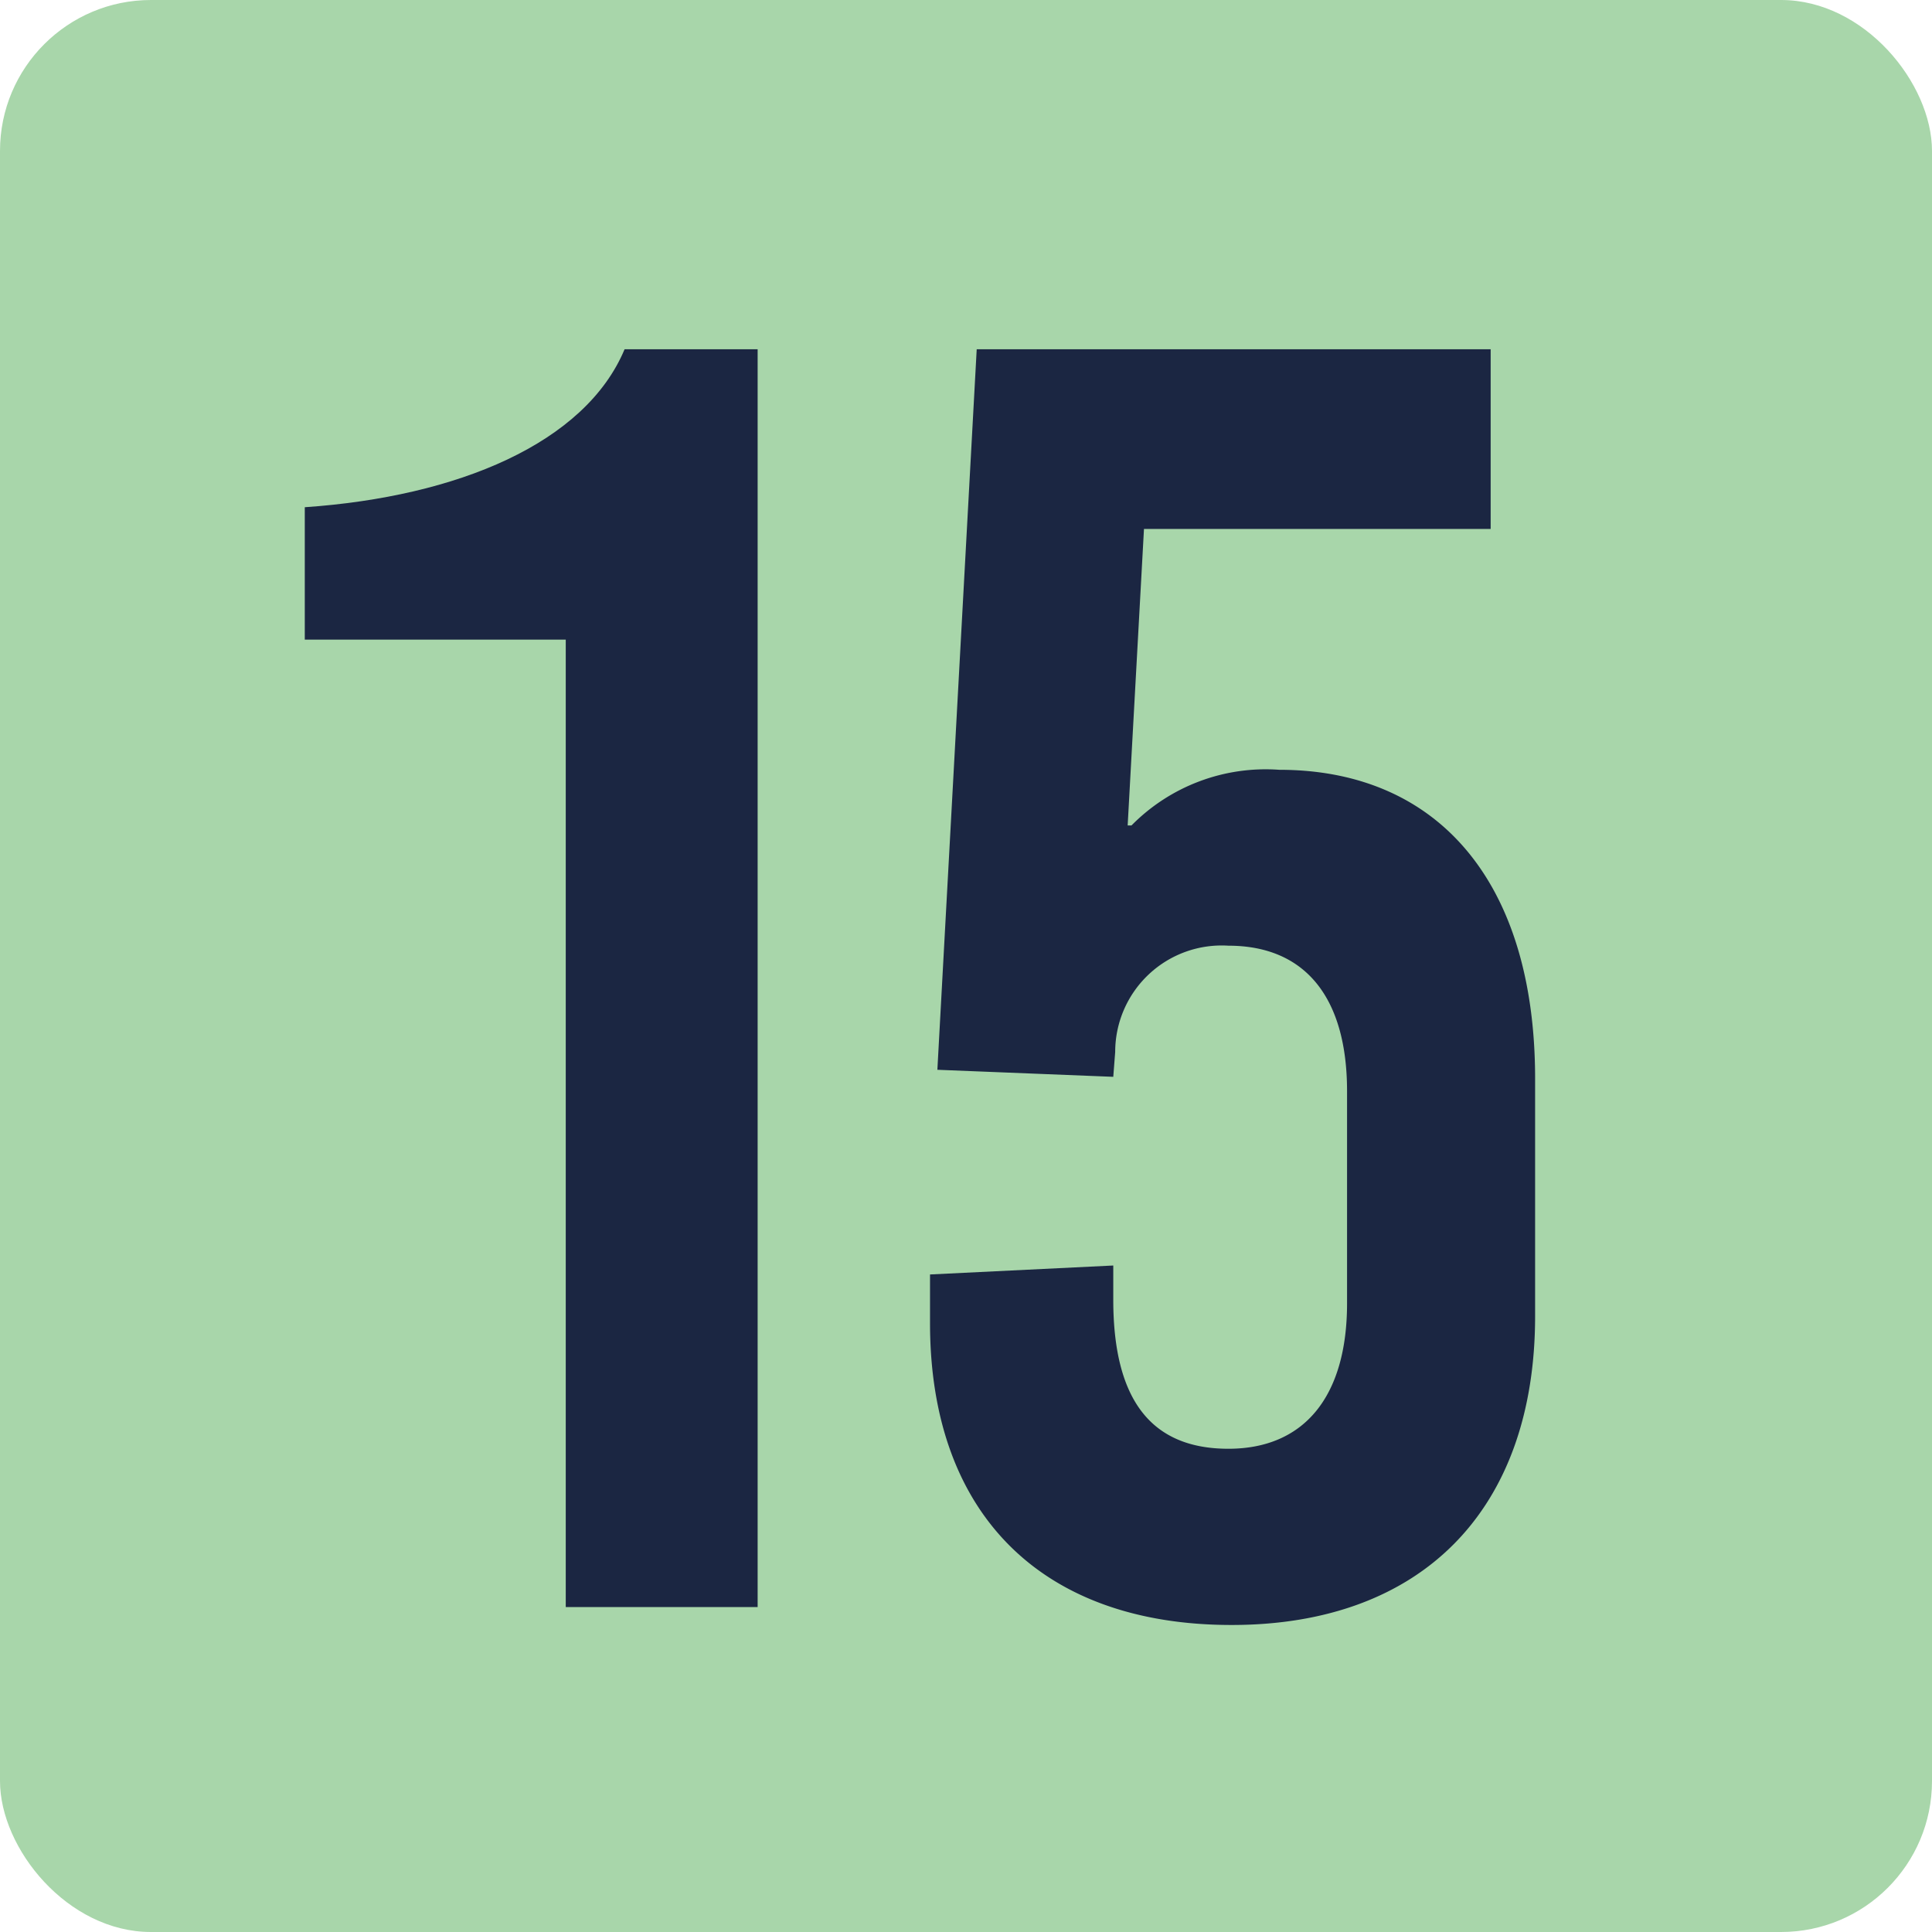 <svg viewBox="0 0 60.41 60.41" xmlns="http://www.w3.org/2000/svg"><rect fill="#a8d6aa" height="60.41" rx="4.72" width="60.41"/><g fill="#1b2642"><path d="m23.69 50.25h-6v-30.25h-8.16v-4.14c4.78-.33 8.77-2 10-4.94h4.16z"/><path d="m29.08 41.37v-1.52l5.73-.28v1.07c0 3.2 1.24 4.66 3.6 4.66s3.71-1.62 3.71-4.55v-6.63c0-2.92-1.3-4.55-3.71-4.55a3.33 3.33 0 0 0 -3.54 3.32l-.06.78-5.5-.22 1.23-22.53h16.07v5.62h-10.84l-.51 9.27h.12a5.89 5.89 0 0 1 4.62-1.74c4.94 0 8 3.48 8 9.66v7.42c0 6.06-3.54 9.66-9.49 9.66s-9.43-3.48-9.43-9.44z"/></g></svg>